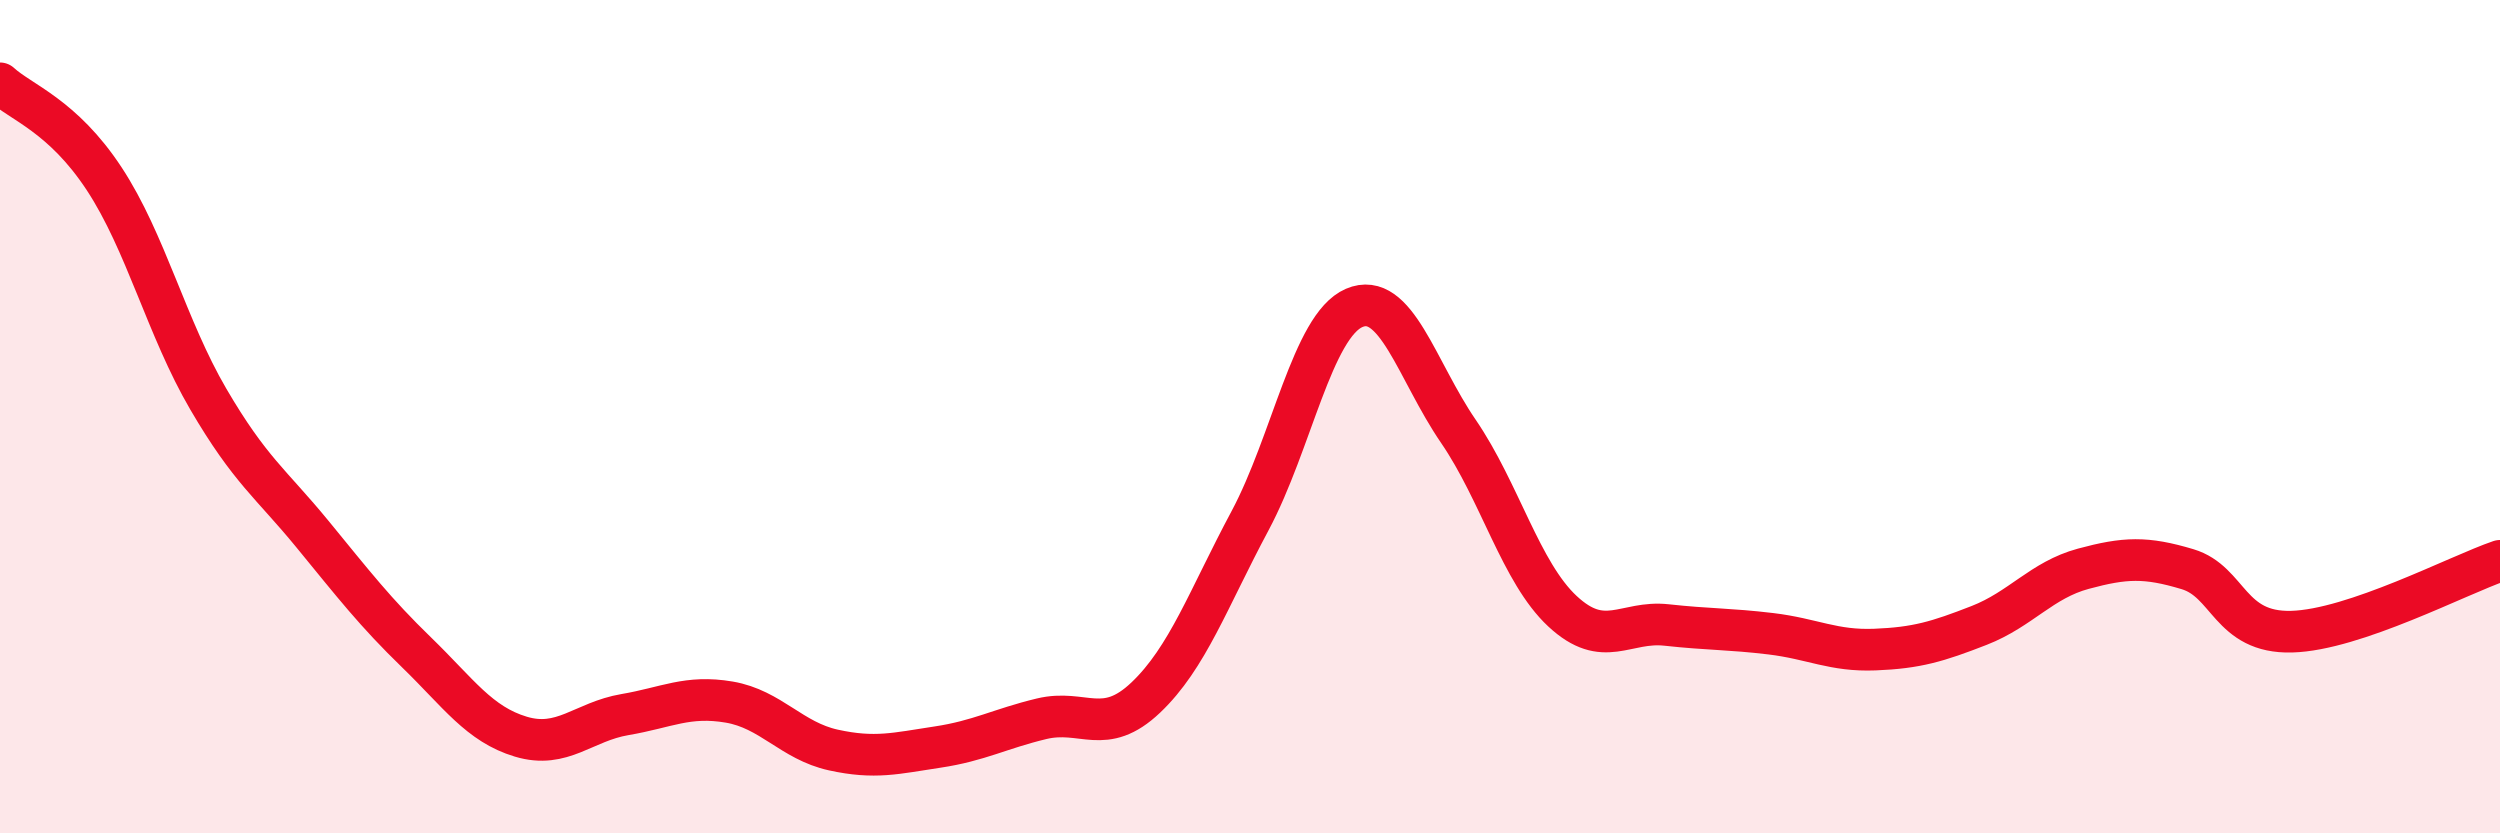 
    <svg width="60" height="20" viewBox="0 0 60 20" xmlns="http://www.w3.org/2000/svg">
      <path
        d="M 0,2 C 0.5,2.46 1.5,2.77 2.5,4.29 C 3.5,5.81 4,7.87 5,9.58 C 6,11.29 6.5,11.6 7.5,12.82 C 8.5,14.04 9,14.69 10,15.66 C 11,16.63 11.5,17.38 12.5,17.68 C 13.5,17.98 14,17.32 15,17.15 C 16,16.98 16.5,16.68 17.5,16.85 C 18.5,17.02 19,17.78 20,18 C 21,18.22 21.5,18.08 22.5,17.93 C 23.5,17.78 24,17.49 25,17.25 C 26,17.01 26.5,17.69 27.5,16.74 C 28.5,15.79 29,14.37 30,12.5 C 31,10.63 31.5,7.82 32.5,7.39 C 33.5,6.96 34,8.89 35,10.35 C 36,11.81 36.5,13.74 37.5,14.67 C 38.5,15.6 39,14.89 40,15 C 41,15.11 41.5,15.09 42.5,15.21 C 43.5,15.33 44,15.63 45,15.59 C 46,15.55 46.5,15.4 47.5,15.01 C 48.5,14.62 49,13.92 50,13.65 C 51,13.38 51.5,13.36 52.5,13.66 C 53.5,13.96 53.5,15.2 55,15.16 C 56.5,15.12 59,13.8 60,13.46L60 20L0 20Z"
        fill="#EB0A25"
        opacity="0.1"
        stroke-linecap="round"
        stroke-linejoin="round"
      />
      <path
        d="M 0,2 C 0.5,2.46 1.5,2.77 2.5,4.29 C 3.5,5.81 4,7.87 5,9.58 C 6,11.29 6.5,11.6 7.5,12.82 C 8.5,14.04 9,14.69 10,15.66 C 11,16.63 11.5,17.38 12.5,17.68 C 13.5,17.98 14,17.32 15,17.15 C 16,16.98 16.5,16.68 17.5,16.85 C 18.5,17.02 19,17.78 20,18 C 21,18.22 21.5,18.08 22.5,17.93 C 23.5,17.78 24,17.49 25,17.25 C 26,17.01 26.5,17.69 27.5,16.74 C 28.5,15.79 29,14.37 30,12.5 C 31,10.63 31.5,7.82 32.5,7.39 C 33.5,6.96 34,8.89 35,10.35 C 36,11.81 36.5,13.74 37.5,14.67 C 38.5,15.6 39,14.89 40,15 C 41,15.11 41.5,15.09 42.5,15.21 C 43.5,15.33 44,15.63 45,15.59 C 46,15.55 46.5,15.4 47.5,15.01 C 48.5,14.62 49,13.92 50,13.65 C 51,13.38 51.5,13.36 52.5,13.66 C 53.5,13.96 53.5,15.2 55,15.16 C 56.5,15.12 59,13.8 60,13.46"
        stroke="#EB0A25"
        stroke-width="1"
        fill="none"
        stroke-linecap="round"
        stroke-linejoin="round"
      />
    </svg>
  